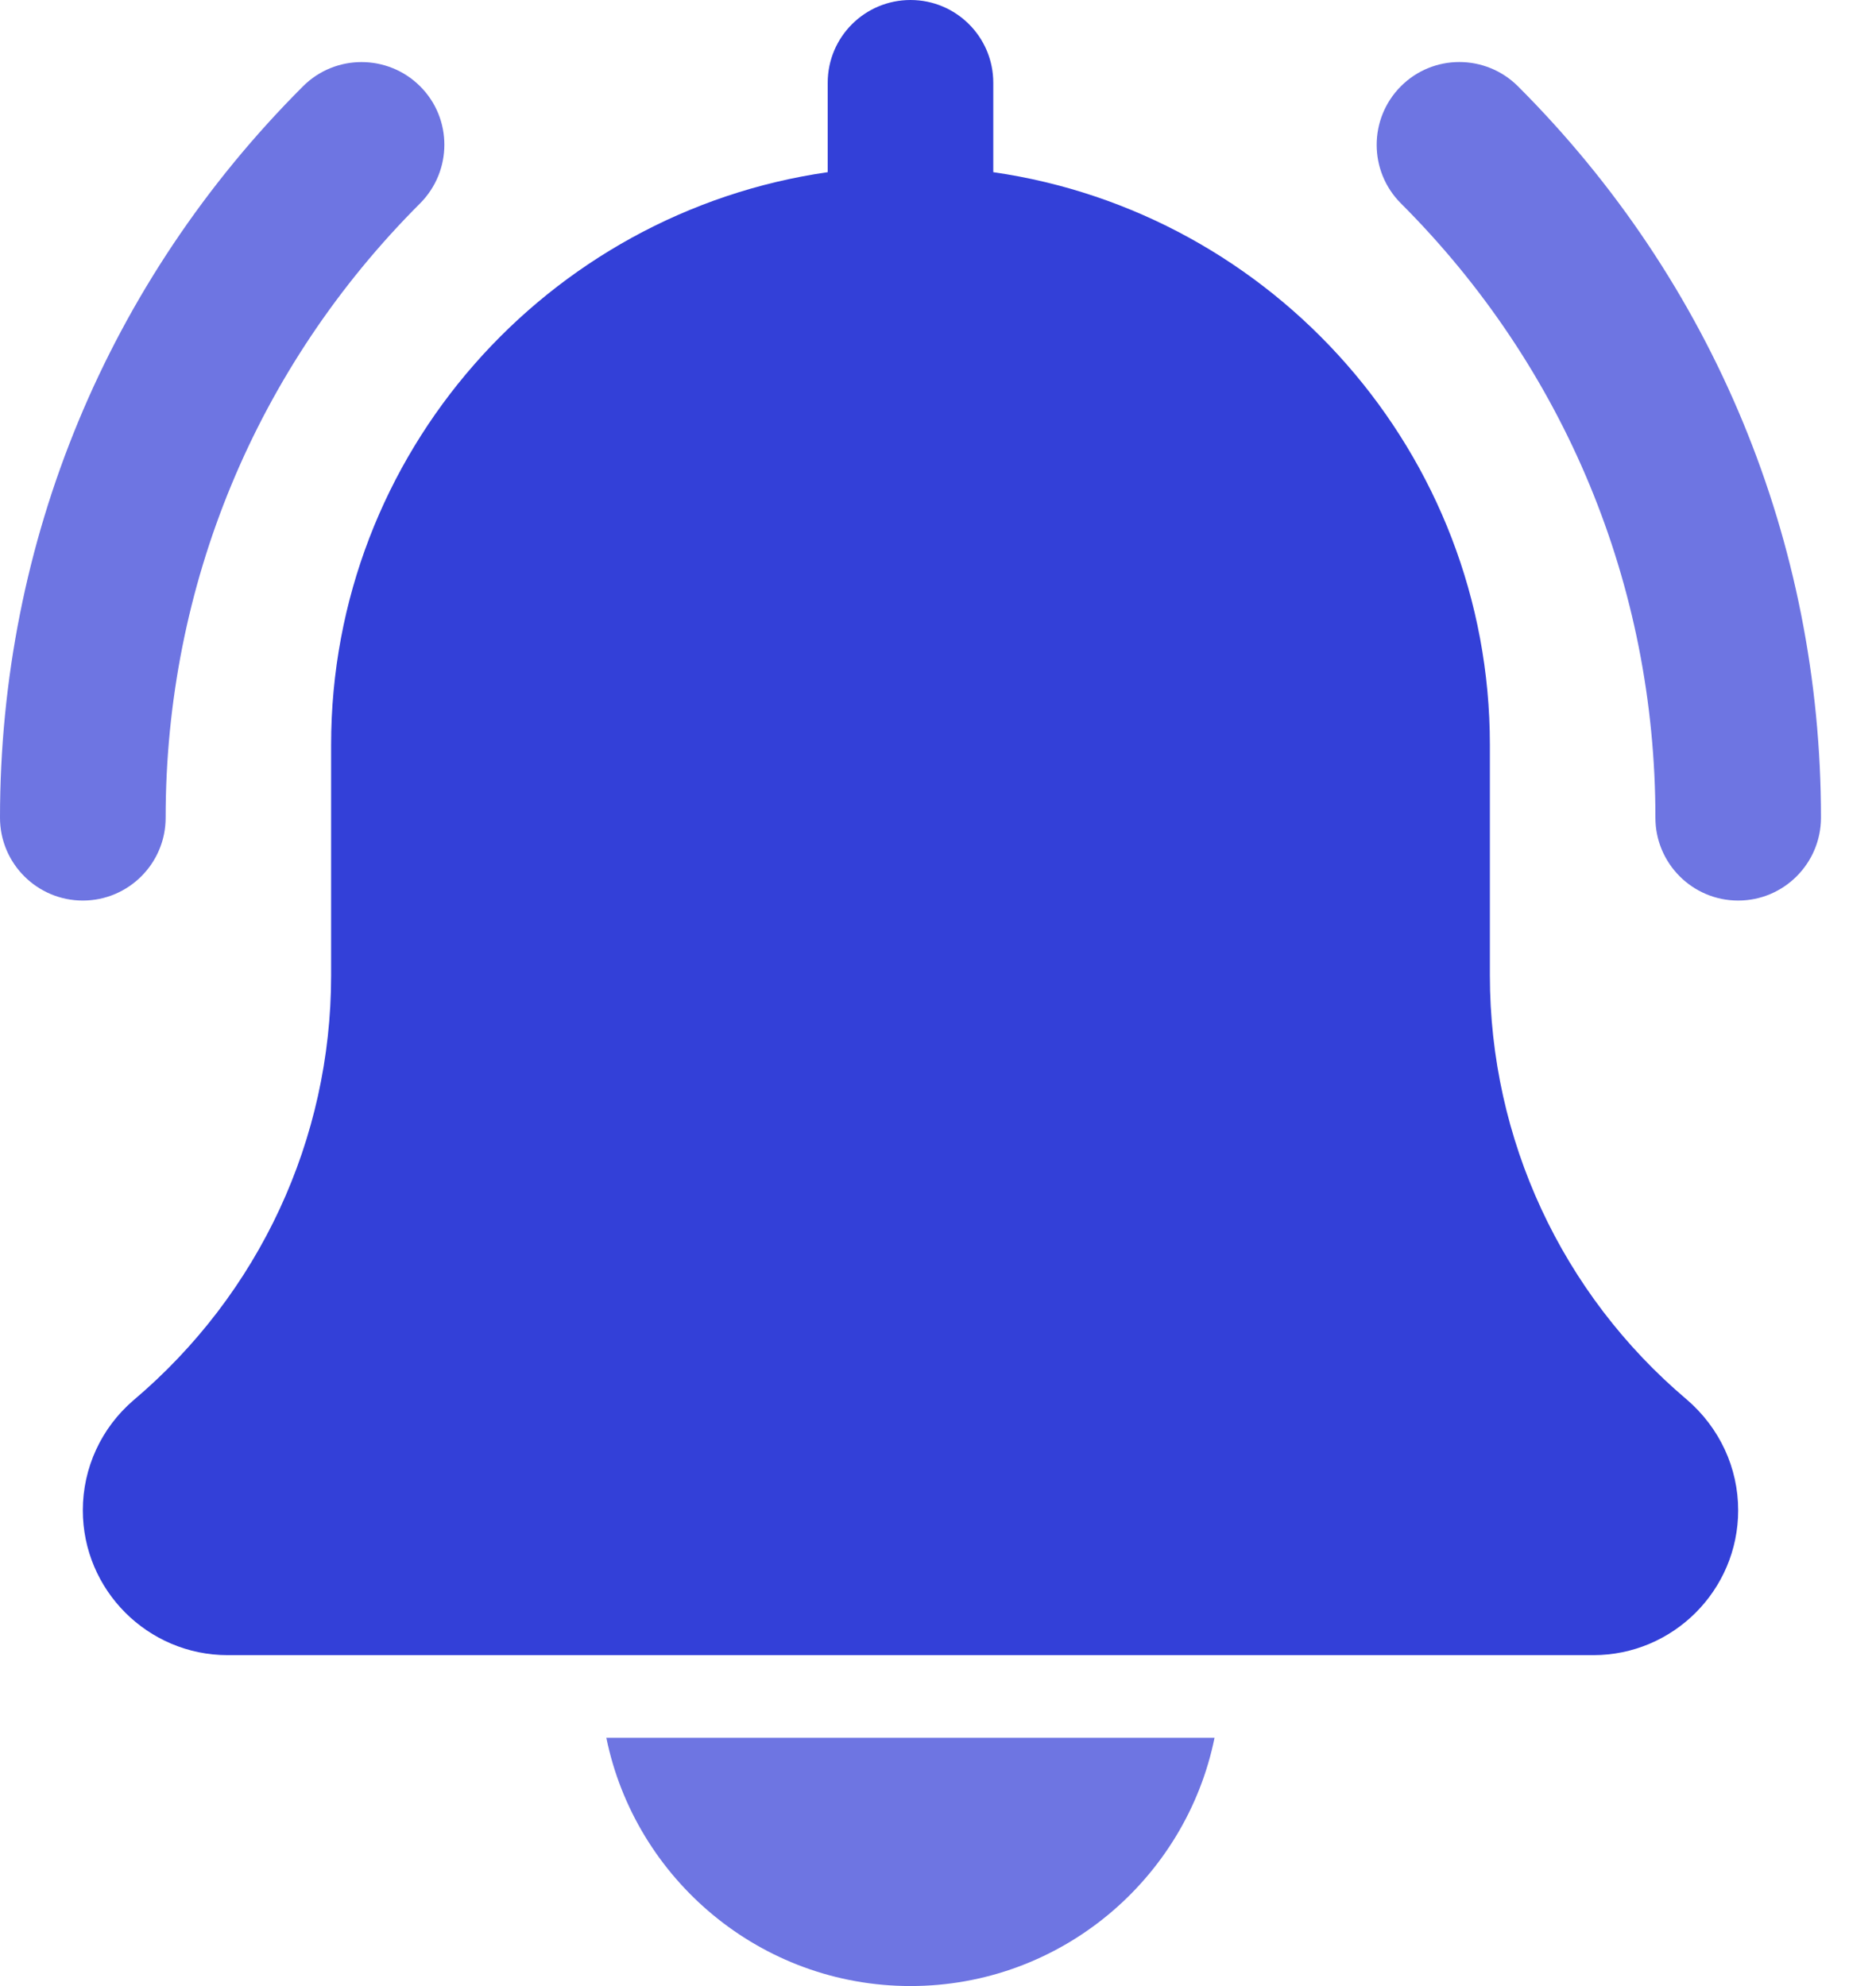 <svg width="34" height="36" viewBox="0 0 34 36" fill="none" xmlns="http://www.w3.org/2000/svg">
<path d="M31.502 16.324C30.674 16.324 30.002 15.651 30.002 14.823C30.002 10.616 28.363 6.66 25.389 3.686C24.804 3.101 24.804 2.151 25.389 1.564C25.974 0.977 26.924 0.979 27.511 1.564C31.052 5.105 33.003 9.815 33.003 14.823C33.001 15.651 32.33 16.324 31.502 16.324Z" fill="#6E75E2"/>
<path d="M1.501 16.324C0.673 16.324 0 15.651 0 14.823C0 9.815 1.951 5.105 5.492 1.564C6.077 0.979 7.027 0.979 7.614 1.564C8.201 2.149 8.199 3.098 7.614 3.686C4.639 6.66 3.002 10.616 3.002 14.823C3.002 15.651 2.329 16.324 1.501 16.324Z" fill="#6E75E2"/>
<path d="M30.571 25.369C28.303 23.452 27.002 20.648 27.002 17.68V13.5C27.002 8.222 23.081 3.852 18.002 3.121V1.501C18.002 0.67 17.329 0 16.502 0C15.674 0 15.001 0.67 15.001 1.501V3.121C9.92 3.852 6.001 8.222 6.001 13.5V17.683C6.001 20.651 4.7 23.452 2.419 25.382C1.836 25.882 1.501 26.608 1.501 27.376C1.501 28.823 2.678 30.002 4.127 30.002H28.877C30.323 30.002 31.502 28.825 31.502 27.376C31.502 26.608 31.167 25.882 30.571 25.369Z" fill="#3340D8"/>
<path d="M16.502 36C19.217 36 21.49 34.065 22.012 31.5H10.989C11.513 34.065 13.786 36 16.502 36Z" fill="#6E75E2"/>
</svg>
